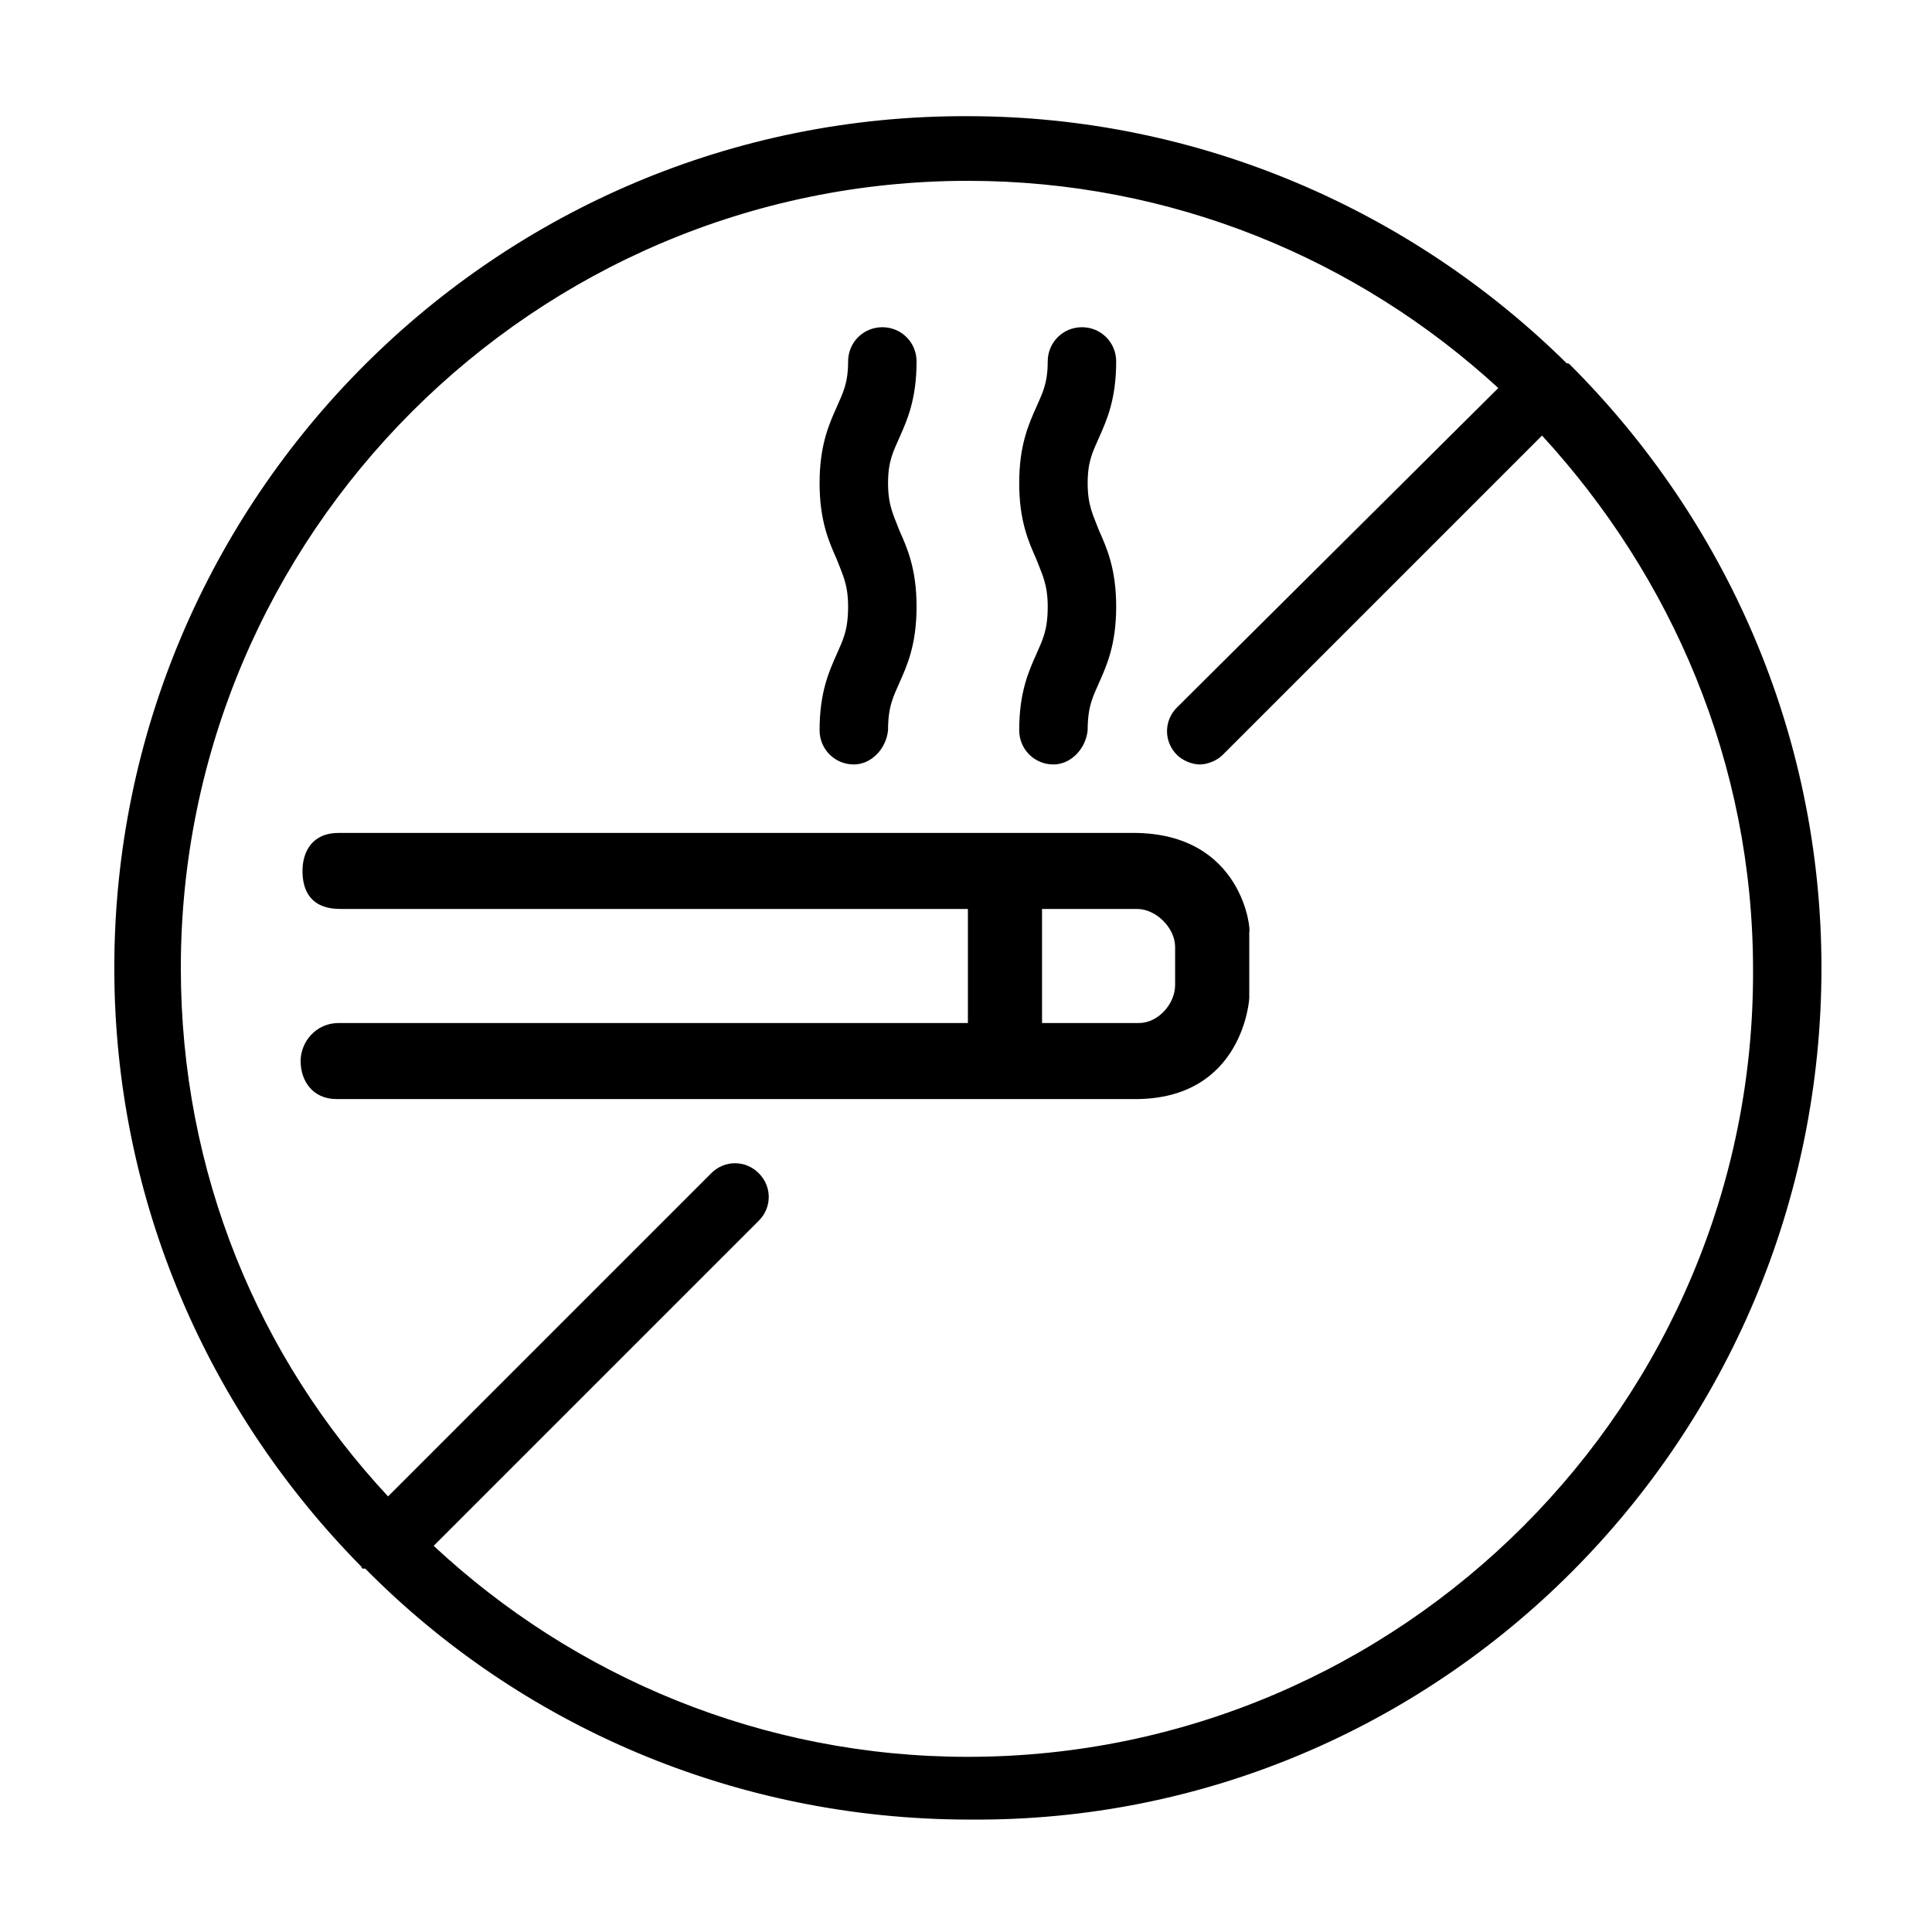 <?xml version="1.0" encoding="UTF-8"?>
<!-- Uploaded to: ICON Repo, www.svgrepo.com, Generator: ICON Repo Mixer Tools -->
<svg fill="#000000" width="800px" height="800px" version="1.1" viewBox="144 144 512 512" xmlns="http://www.w3.org/2000/svg">
 <g>
  <path d="m370.27 346.59c-5.039 0-9.07-4.031-9.07-9.07 0-10.078 2.519-15.617 4.535-20.152 1.512-3.527 3.023-6.047 3.023-12.594 0-6.047-1.512-8.566-3.023-12.594-2.016-4.535-4.535-10.078-4.535-20.152 0-10.078 2.519-15.617 4.535-20.152 1.512-3.527 3.023-6.047 3.023-12.09 0-5.039 4.031-9.07 9.07-9.07 5.039 0 9.07 4.031 9.07 9.07 0 10.078-2.519 15.617-4.535 20.152-1.512 3.527-3.023 6.047-3.023 12.09 0 6.047 1.512 8.566 3.023 12.594 2.016 4.535 4.535 10.078 4.535 20.152 0 10.078-2.519 15.617-4.535 20.152-1.512 3.527-3.023 6.047-3.023 12.594-0.504 5.039-4.535 9.07-9.07 9.07z"/>
  <path d="m423.17 346.59c-5.039 0-9.07-4.031-9.07-9.07 0-10.078 2.519-15.617 4.535-20.152 1.512-3.527 3.023-6.047 3.023-12.594 0-6.047-1.512-8.566-3.023-12.594-2.016-4.535-4.535-10.078-4.535-20.152 0-10.078 2.519-15.617 4.535-20.152 1.512-3.527 3.023-6.047 3.023-12.09 0-5.039 4.031-9.07 9.07-9.07 5.039 0 9.07 4.031 9.07 9.07 0 10.078-2.519 15.617-4.535 20.152-1.512 3.527-3.023 6.047-3.023 12.09 0 6.047 1.512 8.566 3.023 12.594 2.016 4.535 4.535 10.078 4.535 20.152 0 10.078-2.519 15.617-4.535 20.152-1.512 3.527-3.023 6.047-3.023 12.594-0.504 5.039-4.535 9.07-9.07 9.07z"/>
  <path d="m560.21 240.79v0c-0.504-0.504-0.504-0.504-1.008-0.504-40.809-40.305-97.234-65.496-158.7-65.496-124.95-0.5-226.21 101.27-226.21 225.71 0 61.969 25.191 117.89 65.496 158.7 0 0 0 0.504 0.504 0.504h0.504c40.809 41.312 97.738 66.504 160.21 66.504 124.44 1.004 225.7-100.77 225.7-225.71 0-62.473-25.691-118.9-66.5-159.71zm-159.71 368.79c-54.41 0-104.29-21.16-141.57-55.922l86.152-86.152c3.527-3.527 3.527-9.07 0-12.594-3.527-3.527-9.07-3.527-12.594 0l-85.648 85.648c-34.262-36.777-54.918-85.648-54.918-140.06 0-114.87 93.707-208.58 208.58-208.58 53.906 0 103.28 20.656 140.56 54.914l-85.145 84.641c-3.527 3.527-3.527 9.07 0 12.594 1.512 1.512 4.031 2.519 6.047 2.519s4.535-1.008 6.047-2.519l84.641-84.641c34.258 37.281 55.922 86.656 55.922 141.57 0.5 114.87-93.207 208.58-208.07 208.58z"/>
  <path d="m444.33 364.73h-210.59c-7.055 0-9.574 5.039-9.574 10.078 0 5.039 2.016 10.078 10.078 10.078h166.26v30.23l-166.76-0.004c-6.047 0-10.078 5.039-10.078 10.078 0 5.039 3.023 10.078 9.574 10.078h211.6c28.719 0 30.23-26.703 30.23-26.703v-17.633c0.5-0.004-1.516-26.203-30.738-26.203zm1.512 50.383h-25.691v-30.23h25.191c5.039 0 10.078 5.039 10.078 10.078v10.078c-0.004 5.035-4.539 10.074-9.578 10.074z"/>
 </g>
</svg>